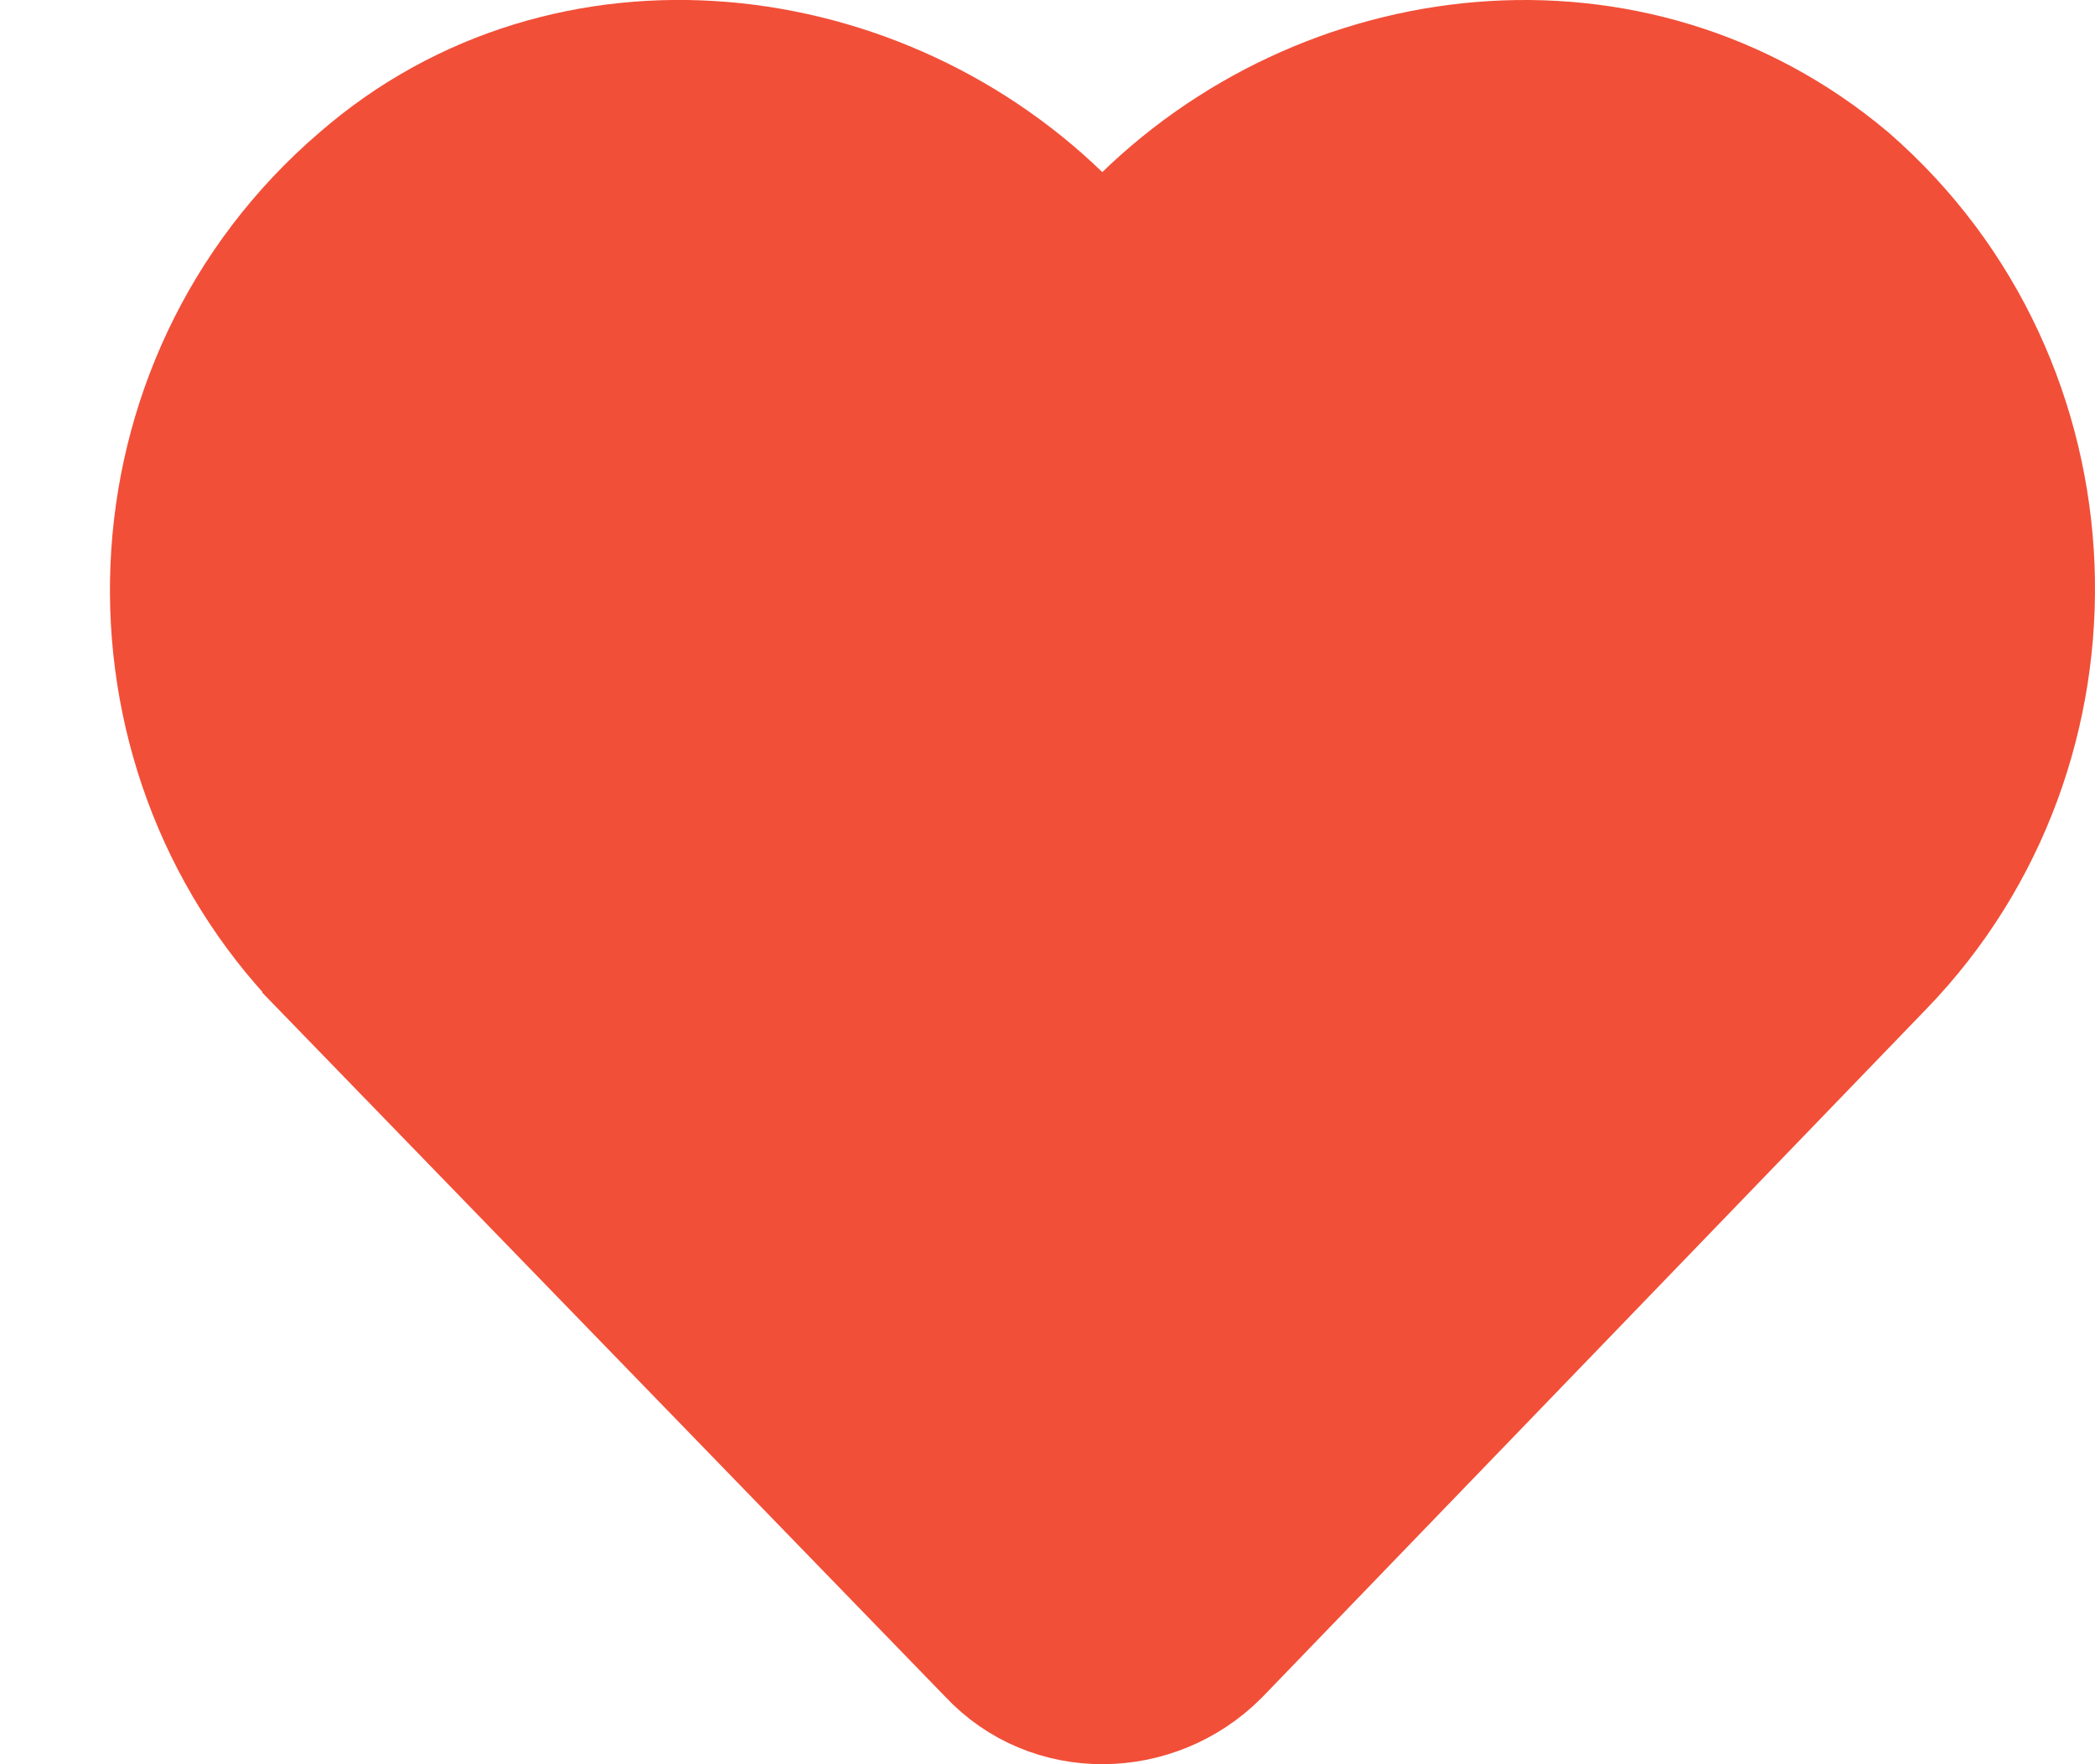 <svg width="19" height="16" viewBox="0 0 19 16" fill="none" xmlns="http://www.w3.org/2000/svg">
<path d="M11.084 15.049L11.084 15.049L11.09 15.043L17.115 8.799C19.06 6.785 18.957 3.458 16.803 1.582L16.803 1.582L16.796 1.576C14.825 -0.078 11.971 0.258 10.249 2.015L10.242 2.022L10.235 2.029L10.003 2.285L9.75 2.02L9.75 2.02L9.745 2.015C8.027 0.262 5.137 -0.084 3.224 1.58C1.036 3.456 0.934 6.785 2.879 8.799L2.879 8.8L8.932 15.04C9.512 15.663 10.493 15.64 11.084 15.049Z" fill="#F24F38" stroke="#F24F38"/>
</svg>
